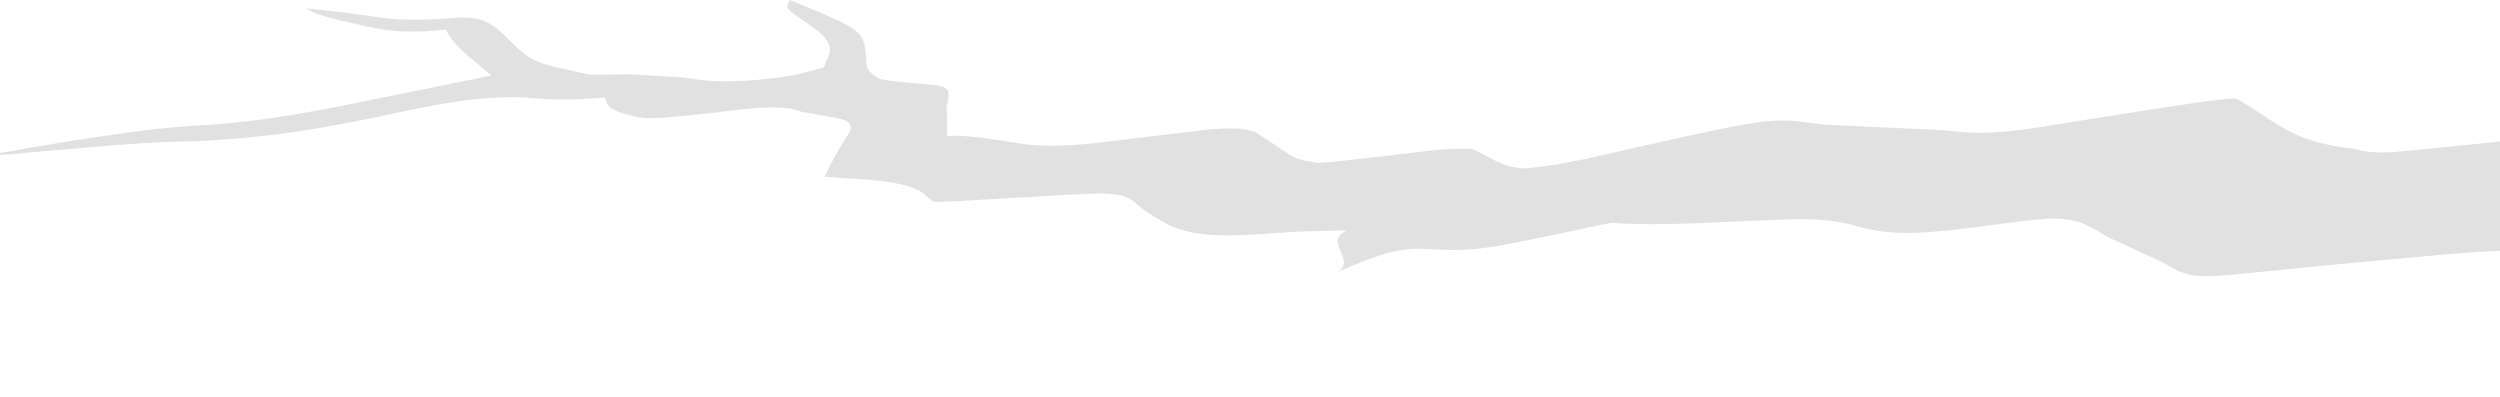 <svg xmlns="http://www.w3.org/2000/svg" width="1818" height="289" viewBox="0 0 1818 289" fill="none"><path d="M3390.39 274.889C3400.94 277.183 3411.9 279.211 3422.83 281.27C3427.16 282.094 3427.16 282.094 3431.58 282.935C3438.6 284.27 3445.63 285.6 3452.66 286.926C3437.22 289.959 3428.88 287.955 3416.72 286.404C3411.79 285.805 3406.85 285.209 3401.92 284.615C3399.45 284.316 3396.98 284.016 3394.44 283.708C3393.09 283.55 3391.74 283.395 3390.39 283.244V274.889Z" fill="black" fill-opacity="0.12"></path><path d="M629.854 41.705C627.918 22.046 627.918 22.046 574.426 0C571.346 5.698 571.346 5.698 580.686 12.611C591.285 20.169 604.761 27.36 603.416 38.152L601.904 42.012C601.049 44.295 600.166 46.582 599.216 48.874C589.4 51.759 589.392 51.761 577.593 54.654L577.565 54.661C554.084 58.403 530.055 60.481 510.383 58.259C503.498 57.137 496.854 56.344 489.218 55.794L478.929 55.224C471.333 54.735 463.648 54.328 455.898 53.988C446.9 54.178 437.976 54.262 429.128 54.256C386.689 45.545 386.688 45.544 366.715 25.559L362.312 21.549C355.847 16.598 350.649 12.79 335.663 12.716C313.986 14.27 295.509 15.291 277.088 12.925C259.52 10.078 241.427 7.921 222.428 6.176C230.043 10.655 239.599 13.073 250.94 15.685L258.824 17.453C277.478 21.979 291.937 24.38 317.906 22.165C320.041 21.942 322.114 21.724 324.187 21.507C327.61 28.539 333.113 34.442 340.137 40.438C341.437 41.524 342.698 42.578 343.96 43.631C347.597 46.721 351.234 49.811 354.903 52.89L357.334 54.92C338.877 58.704 320.418 62.461 301.944 66.173C294.305 67.704 286.667 69.24 279.029 70.778C234.624 79.895 193.656 88.248 149.942 90.882C133.705 91.789 118.227 93.064 101.522 95.247C98.855 95.617 96.266 95.978 93.677 96.337C62.383 100.542 31.339 105.649 0 111.279C0.099 111.782 0.195 112.27 0.291 112.758C11.544 111.757 22.79 110.771 34.031 109.799C38.887 109.382 43.744 108.965 48.601 108.548C72.86 106.431 97.167 104.177 120.787 103.314C175.205 102.187 217.341 97.018 274.01 85.103C315.071 76.441 350.067 68.441 387.511 71.315C402.937 72.767 416.196 72.659 433.744 71.404L440.227 70.886C441.444 77.083 442.96 78.699 451.946 82.212C469.943 87.21 469.945 87.21 519.063 81.984L519.078 81.982C539.622 79.579 557.32 76.761 574.627 78.906L582.792 81.273C585.738 81.79 588.598 82.292 591.457 82.793L595.496 83.512L599.513 84.228C607.669 85.549 607.675 85.55 614.358 87.353L614.37 87.356C619.265 90.367 619.399 92.058 617.441 96.649C610.232 107.439 604.473 117.977 599.688 128.627C627.152 130.535 659.2 130.801 672.422 141.213L672.424 141.215C675.31 144.436 675.311 144.437 679.214 146.789H679.216C688.474 146.704 688.475 146.704 710.315 145.456C719.909 144.873 729.479 144.313 739.042 143.784C744.242 143.499 749.444 143.209 754.649 142.914C769.693 141.965 784.673 141.031 799.369 140.662C813.585 140.92 818.981 142.213 825.079 147.058C831.559 153.351 841.079 158.678 850.561 163.872C869.987 172.875 894.027 171.92 927.123 169.543C945.283 168.107 962.257 167.73 979.552 167.649C960.958 175.226 988.559 190.48 971.349 198.228C978.907 195.028 986.596 191.893 994.392 188.823L994.411 188.817C1009.14 183.736 1016.25 181.284 1031.72 180.82C1072.66 182.914 1072.66 182.914 1151.3 166.243C1162.29 163.756 1162.29 163.756 1172.15 162.07L1172.15 162.069C1191.86 163.438 1212.06 163.199 1233.67 162.295L1240.87 161.985L1243.56 161.874C1252.66 161.496 1261.76 161.118 1270.87 160.724C1301.11 159.275 1327.39 157.638 1349.15 164.139C1376.38 172.629 1404.95 169.361 1444.36 164.175C1459.54 162.095 1474.26 160.314 1489.29 158.905C1508.39 158.632 1515.41 162.232 1525.24 167.796L1525.25 167.803C1531 171.439 1531 171.441 1536.63 174.174L1541.98 176.588C1547.08 179.032 1552.2 181.459 1557.44 183.839L1558.2 184.177C1563.11 186.389 1568.02 188.599 1572.8 190.869C1576.54 193.109 1580.42 195.298 1584.52 197.396C1599.94 202.193 1599.94 202.193 1657.93 196.323L1657.94 196.321C1682.85 193.734 1707.62 191.416 1732.39 189.201C1740.73 188.459 1749.07 187.709 1757.43 186.923C1800.96 182.814 1844.32 178.926 1877.05 186.857C1894.29 191.221 1908.71 193.519 1929.39 192.584V72.18C1924.94 74.715 1920.5 77.251 1916.06 79.788C1909.99 83.359 1903.92 86.844 1897.39 90.286L1897.38 90.288C1869.88 98.202 1869.88 98.202 1840.13 100.633L1828.99 101.782C1817.56 102.973 1806.13 104.154 1794.71 105.311L1784.08 106.38C1775.66 107.239 1767.25 108.092 1758.85 108.898L1751.71 109.57C1738.2 110.856 1730.2 111.568 1719.28 109.887L1712.28 108.198C1679.68 104.678 1665.92 97.133 1648.51 85.692L1642.21 81.547C1639.13 79.574 1639.13 79.574 1636.1 77.64C1630.64 74.042 1630.64 74.041 1625.32 71.536L1625.32 71.534C1614.79 72.166 1605.31 73.42 1594.51 75.058L1586.38 76.303C1569.36 78.852 1552.36 81.425 1535.34 84.156C1526.58 85.568 1517.83 86.965 1509.07 88.347C1502.4 89.4 1502.4 89.4 1495.86 90.433C1467.43 95.134 1446.46 98.122 1422.15 95.632L1422.14 95.631C1413.39 94.73 1413.39 94.729 1403.13 94.152L1392.2 93.666C1388.42 93.491 1384.74 93.322 1381.06 93.152C1373.57 92.814 1366.07 92.474 1358.58 92.134L1347.41 91.619C1339.95 91.327 1332.55 90.972 1325.22 90.55C1288.62 85.291 1288.62 85.291 1194.86 106.074C1166.62 112.469 1135.78 120.483 1107.43 122.574C1095.61 121.268 1089.16 117.97 1082.16 114.09C1078.54 112.054 1074.51 110.19 1070.45 108.34C1059.45 107.742 1050.57 108.411 1038.33 109.708C1030.97 110.671 1023.61 111.567 1016.28 112.396C1005.72 113.577 995.161 114.781 984.598 115.987C975.472 117.127 967.088 118.004 958.231 118.468C942.844 115.793 942.844 115.793 933.613 109.752C930.239 107.419 926.817 105.104 923.348 102.807L918.164 99.524L915.909 97.98L913.702 96.469C904.059 92.444 892.835 92.964 876.948 94.375L863.543 96C856.091 96.881 848.64 97.763 841.184 98.664L840.478 98.75C830.562 99.955 820.645 101.159 810.736 102.332C808.268 102.624 805.872 102.907 803.477 103.19C782.829 105.695 765.574 106.859 747.724 105.206L744.79 104.762L741.938 104.33L738.647 103.852L735.433 103.386C722.371 101.397 709.781 99.091 694.836 98.67L691.777 98.758L688.787 98.844C688.797 95.58 688.785 92.319 688.765 89.06C688.568 85.194 688.437 81.317 688.379 77.428C689.421 73.229 690.129 69.451 689.438 65.523C684.764 62.126 684.764 62.126 667.622 60.718C657.857 59.937 648.648 59.062 639.914 57.482L639.913 57.482C630.188 50.996 630.188 50.996 629.854 41.705Z" fill="black" fill-opacity="0.12"></path></svg>